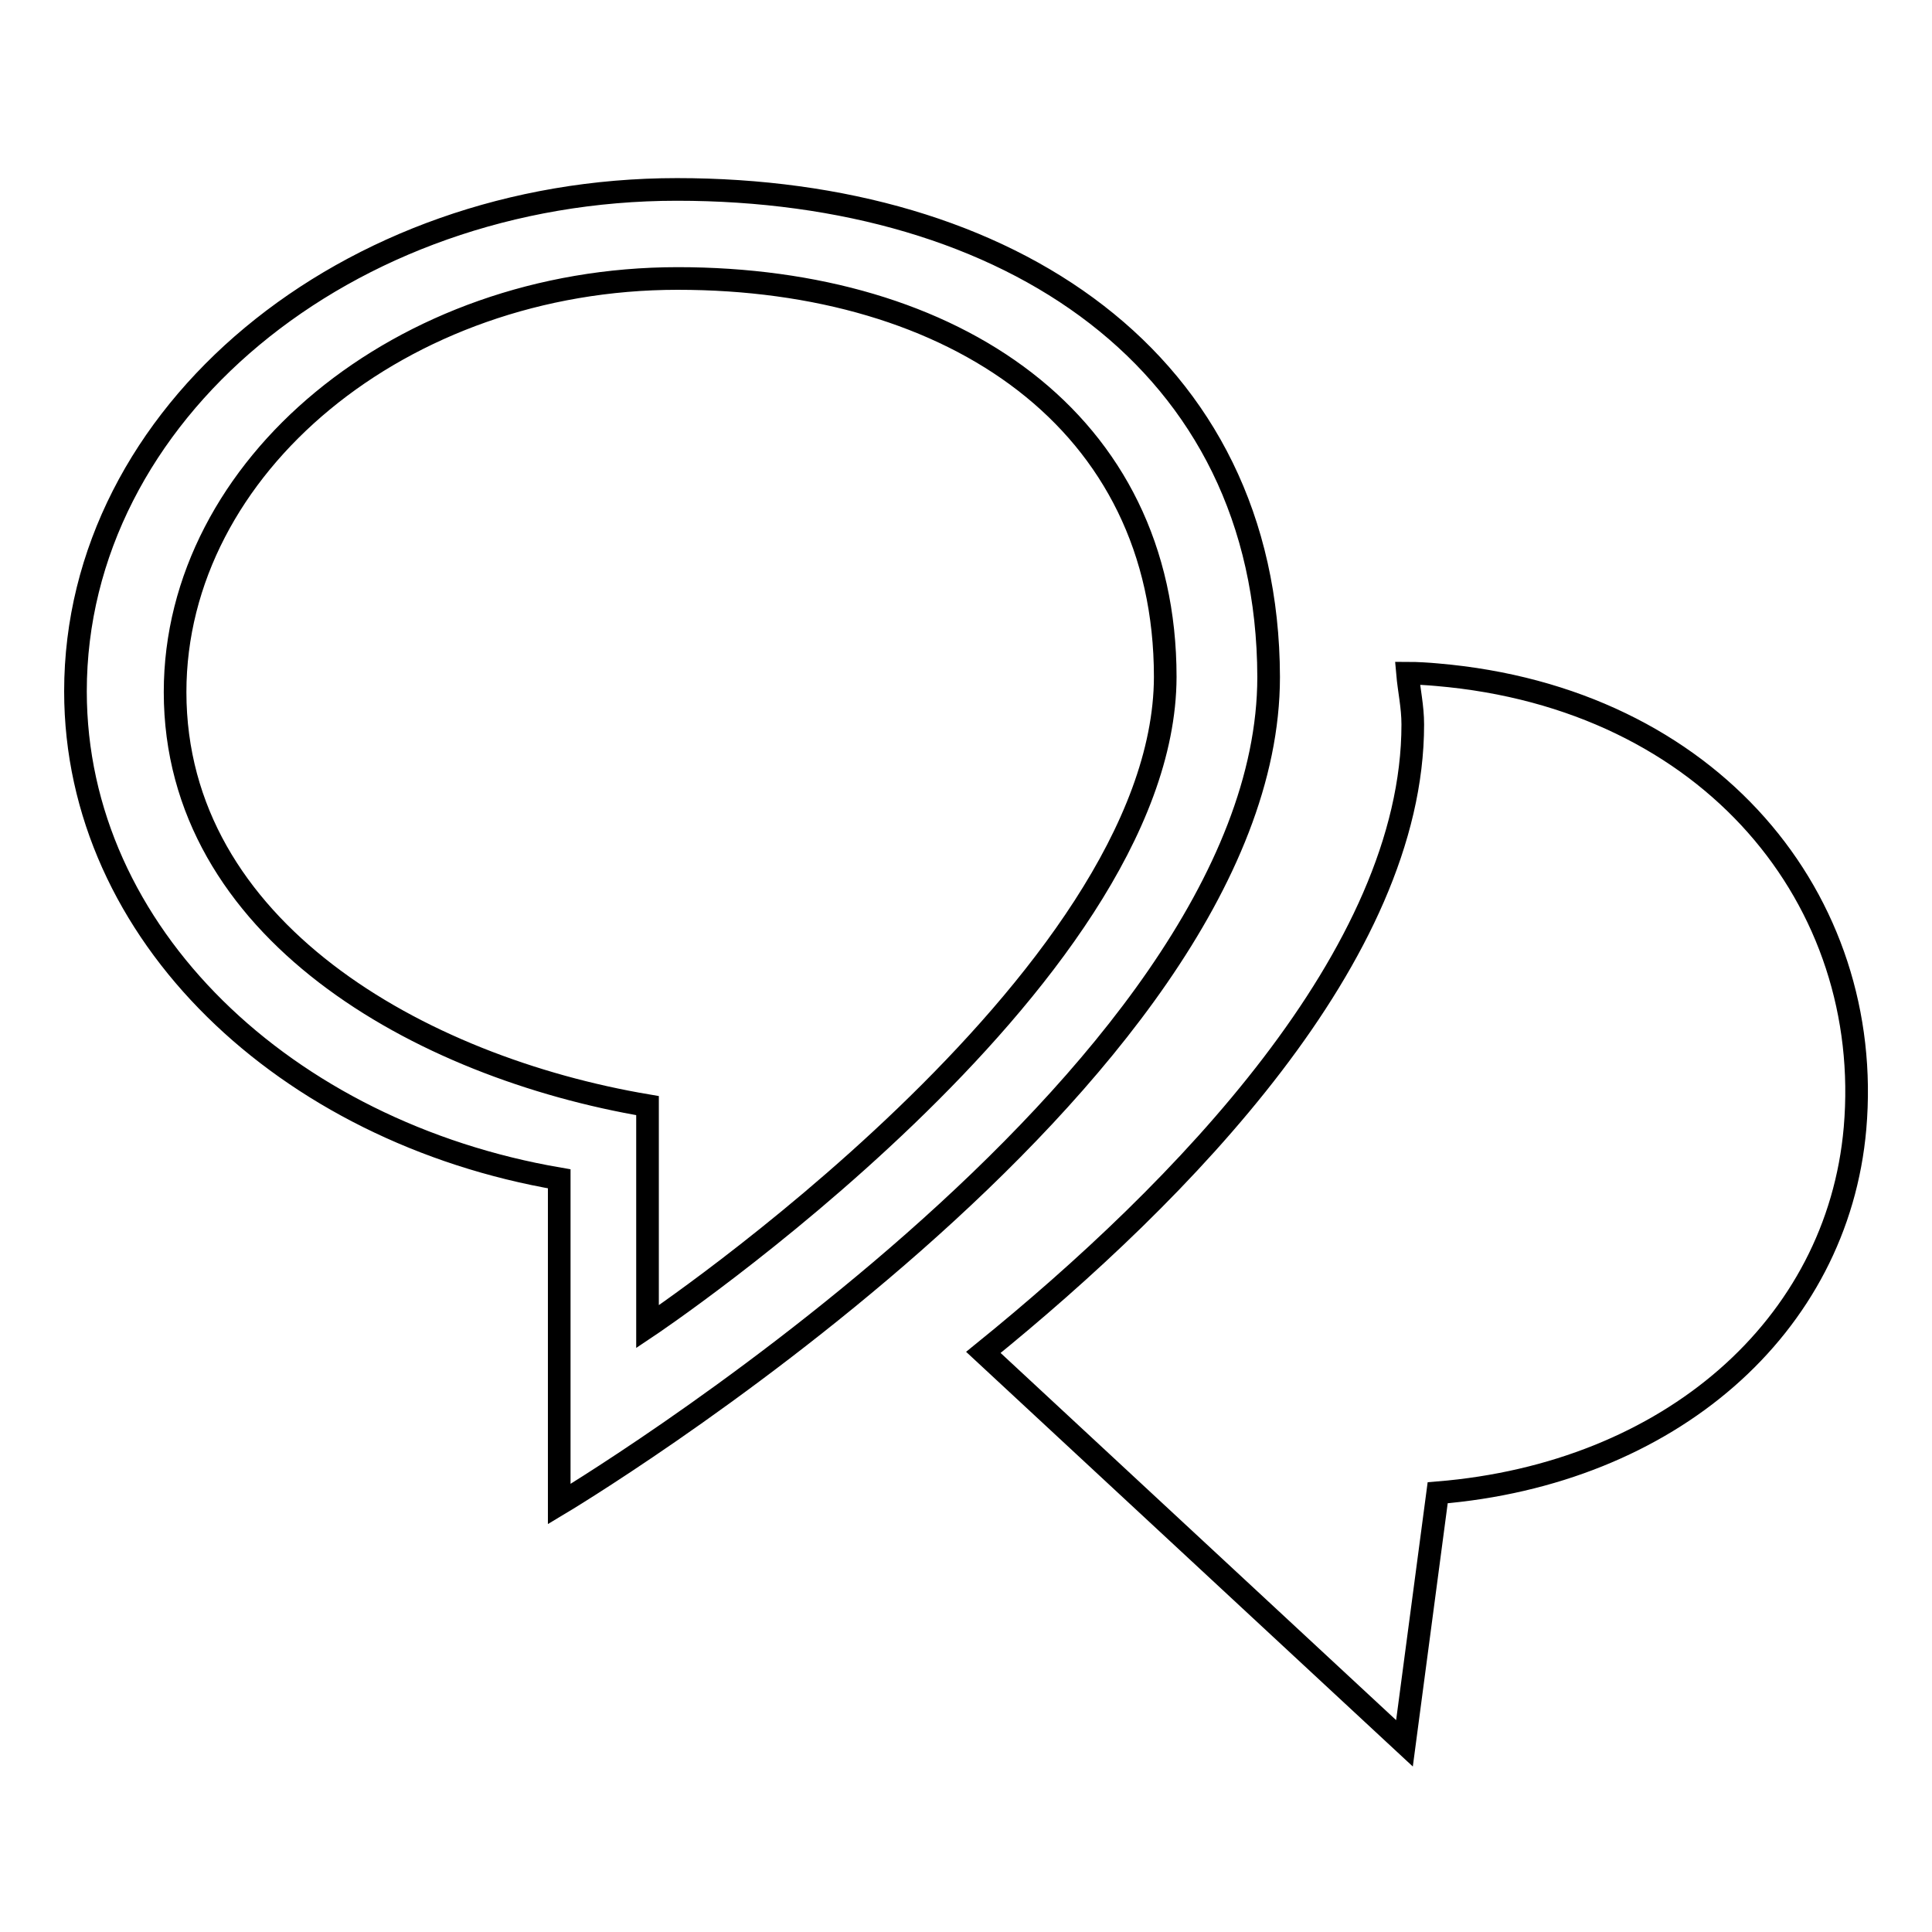<?xml version="1.0" encoding="utf-8"?>
<!-- Svg Vector Icons : http://www.onlinewebfonts.com/icon -->
<!DOCTYPE svg PUBLIC "-//W3C//DTD SVG 1.1//EN" "http://www.w3.org/Graphics/SVG/1.1/DTD/svg11.dtd">
<svg version="1.1" xmlns="http://www.w3.org/2000/svg" xmlns:xlink="http://www.w3.org/1999/xlink" x="0px" y="0px" viewBox="0 0 256 256" enable-background="new 0 0 256 256" xml:space="preserve">
<g> <path stroke-width="3" fill-opacity="0" stroke="#000000"  d="M89.7,25.1C45.9,25.1,10,54.8,10,91.6c0,32.2,27.9,58.4,64.1,64.6v43.1c0,0,94-56.1,94-109.6 C168,47.8,133.6,25.1,89.7,25.1z M85.8,175.8v-29.3c-30.2-5.1-62.6-23.3-62.6-54.8c0-29.9,30-54.8,66.6-54.8 c36.6,0,64.6,18.9,64.6,52.8C154.3,130,85.8,175.8,85.8,175.8z M245.8,149.5c-2.3,26.3-24.6,45.8-55.3,48.3l-4.4,33.2l-55.8-51.8 c26.3-21.3,56.9-52.7,56.9-83.2c0-2.4-0.5-4.5-0.7-6.8c1.3,0,2.8,0.1,3.9,0.2C226.8,92.5,248.4,119.4,245.8,149.5z"/></g>
</svg>